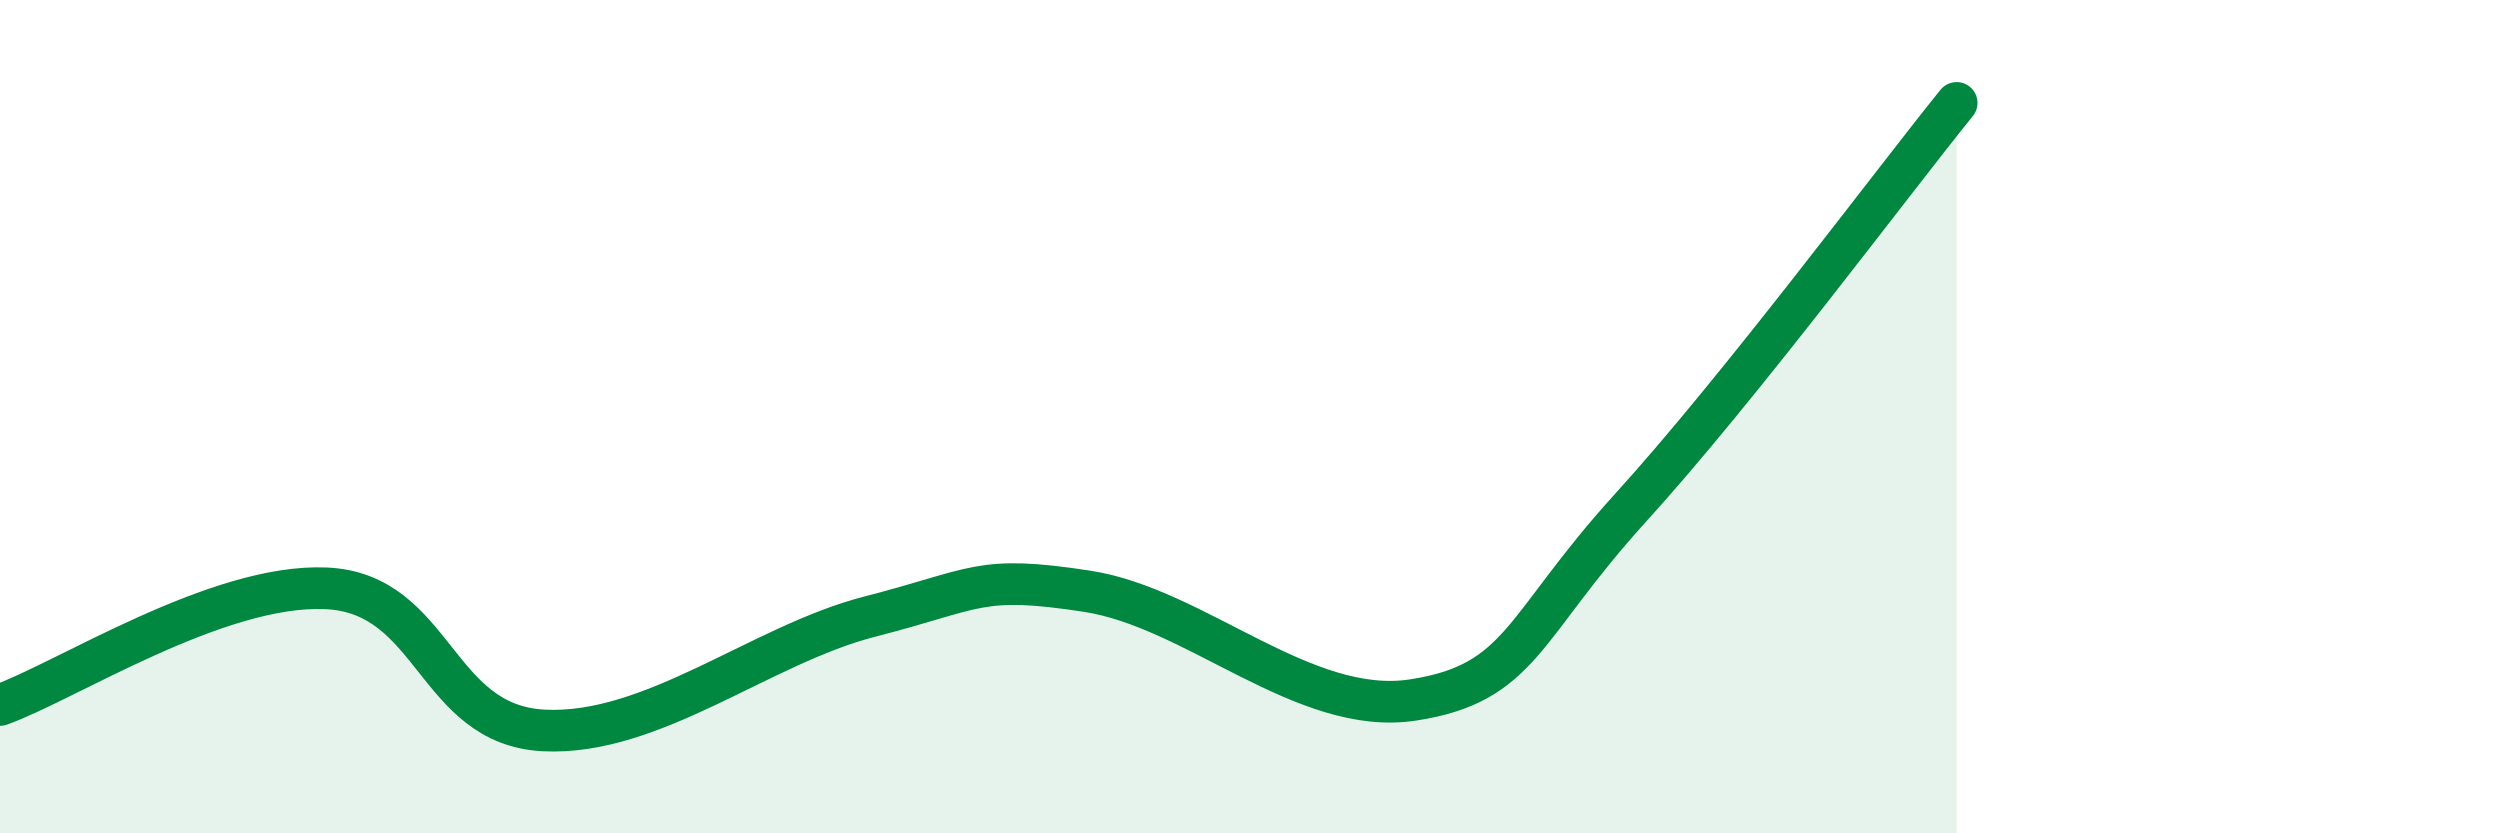 
    <svg width="60" height="20" viewBox="0 0 60 20" xmlns="http://www.w3.org/2000/svg">
      <path
        d="M 0,16.92 C 1.57,16.36 5.22,14 7.83,14.12 C 10.44,14.24 10.43,17.39 13.04,17.53 C 15.65,17.67 18.26,15.47 20.87,14.8 C 23.48,14.13 23.48,13.79 26.09,14.19 C 28.7,14.59 31.3,17.2 33.91,16.8 C 36.52,16.4 36.52,15.06 39.13,12.19 C 41.74,9.32 45.39,4.41 46.96,2.47L46.96 20L0 20Z"
        fill="#008740"
        opacity="0.1"
        stroke-linecap="round"
        stroke-linejoin="round"
      />
      <path
        d="M 0,16.92 C 1.57,16.36 5.22,14 7.83,14.12 C 10.44,14.24 10.43,17.39 13.04,17.53 C 15.65,17.67 18.26,15.47 20.87,14.8 C 23.48,14.13 23.48,13.79 26.09,14.19 C 28.7,14.59 31.3,17.2 33.91,16.8 C 36.52,16.4 36.52,15.06 39.13,12.19 C 41.74,9.32 45.39,4.41 46.96,2.47"
        stroke="#008740"
        stroke-width="1"
        fill="none"
        stroke-linecap="round"
        stroke-linejoin="round"
      />
    </svg>
  